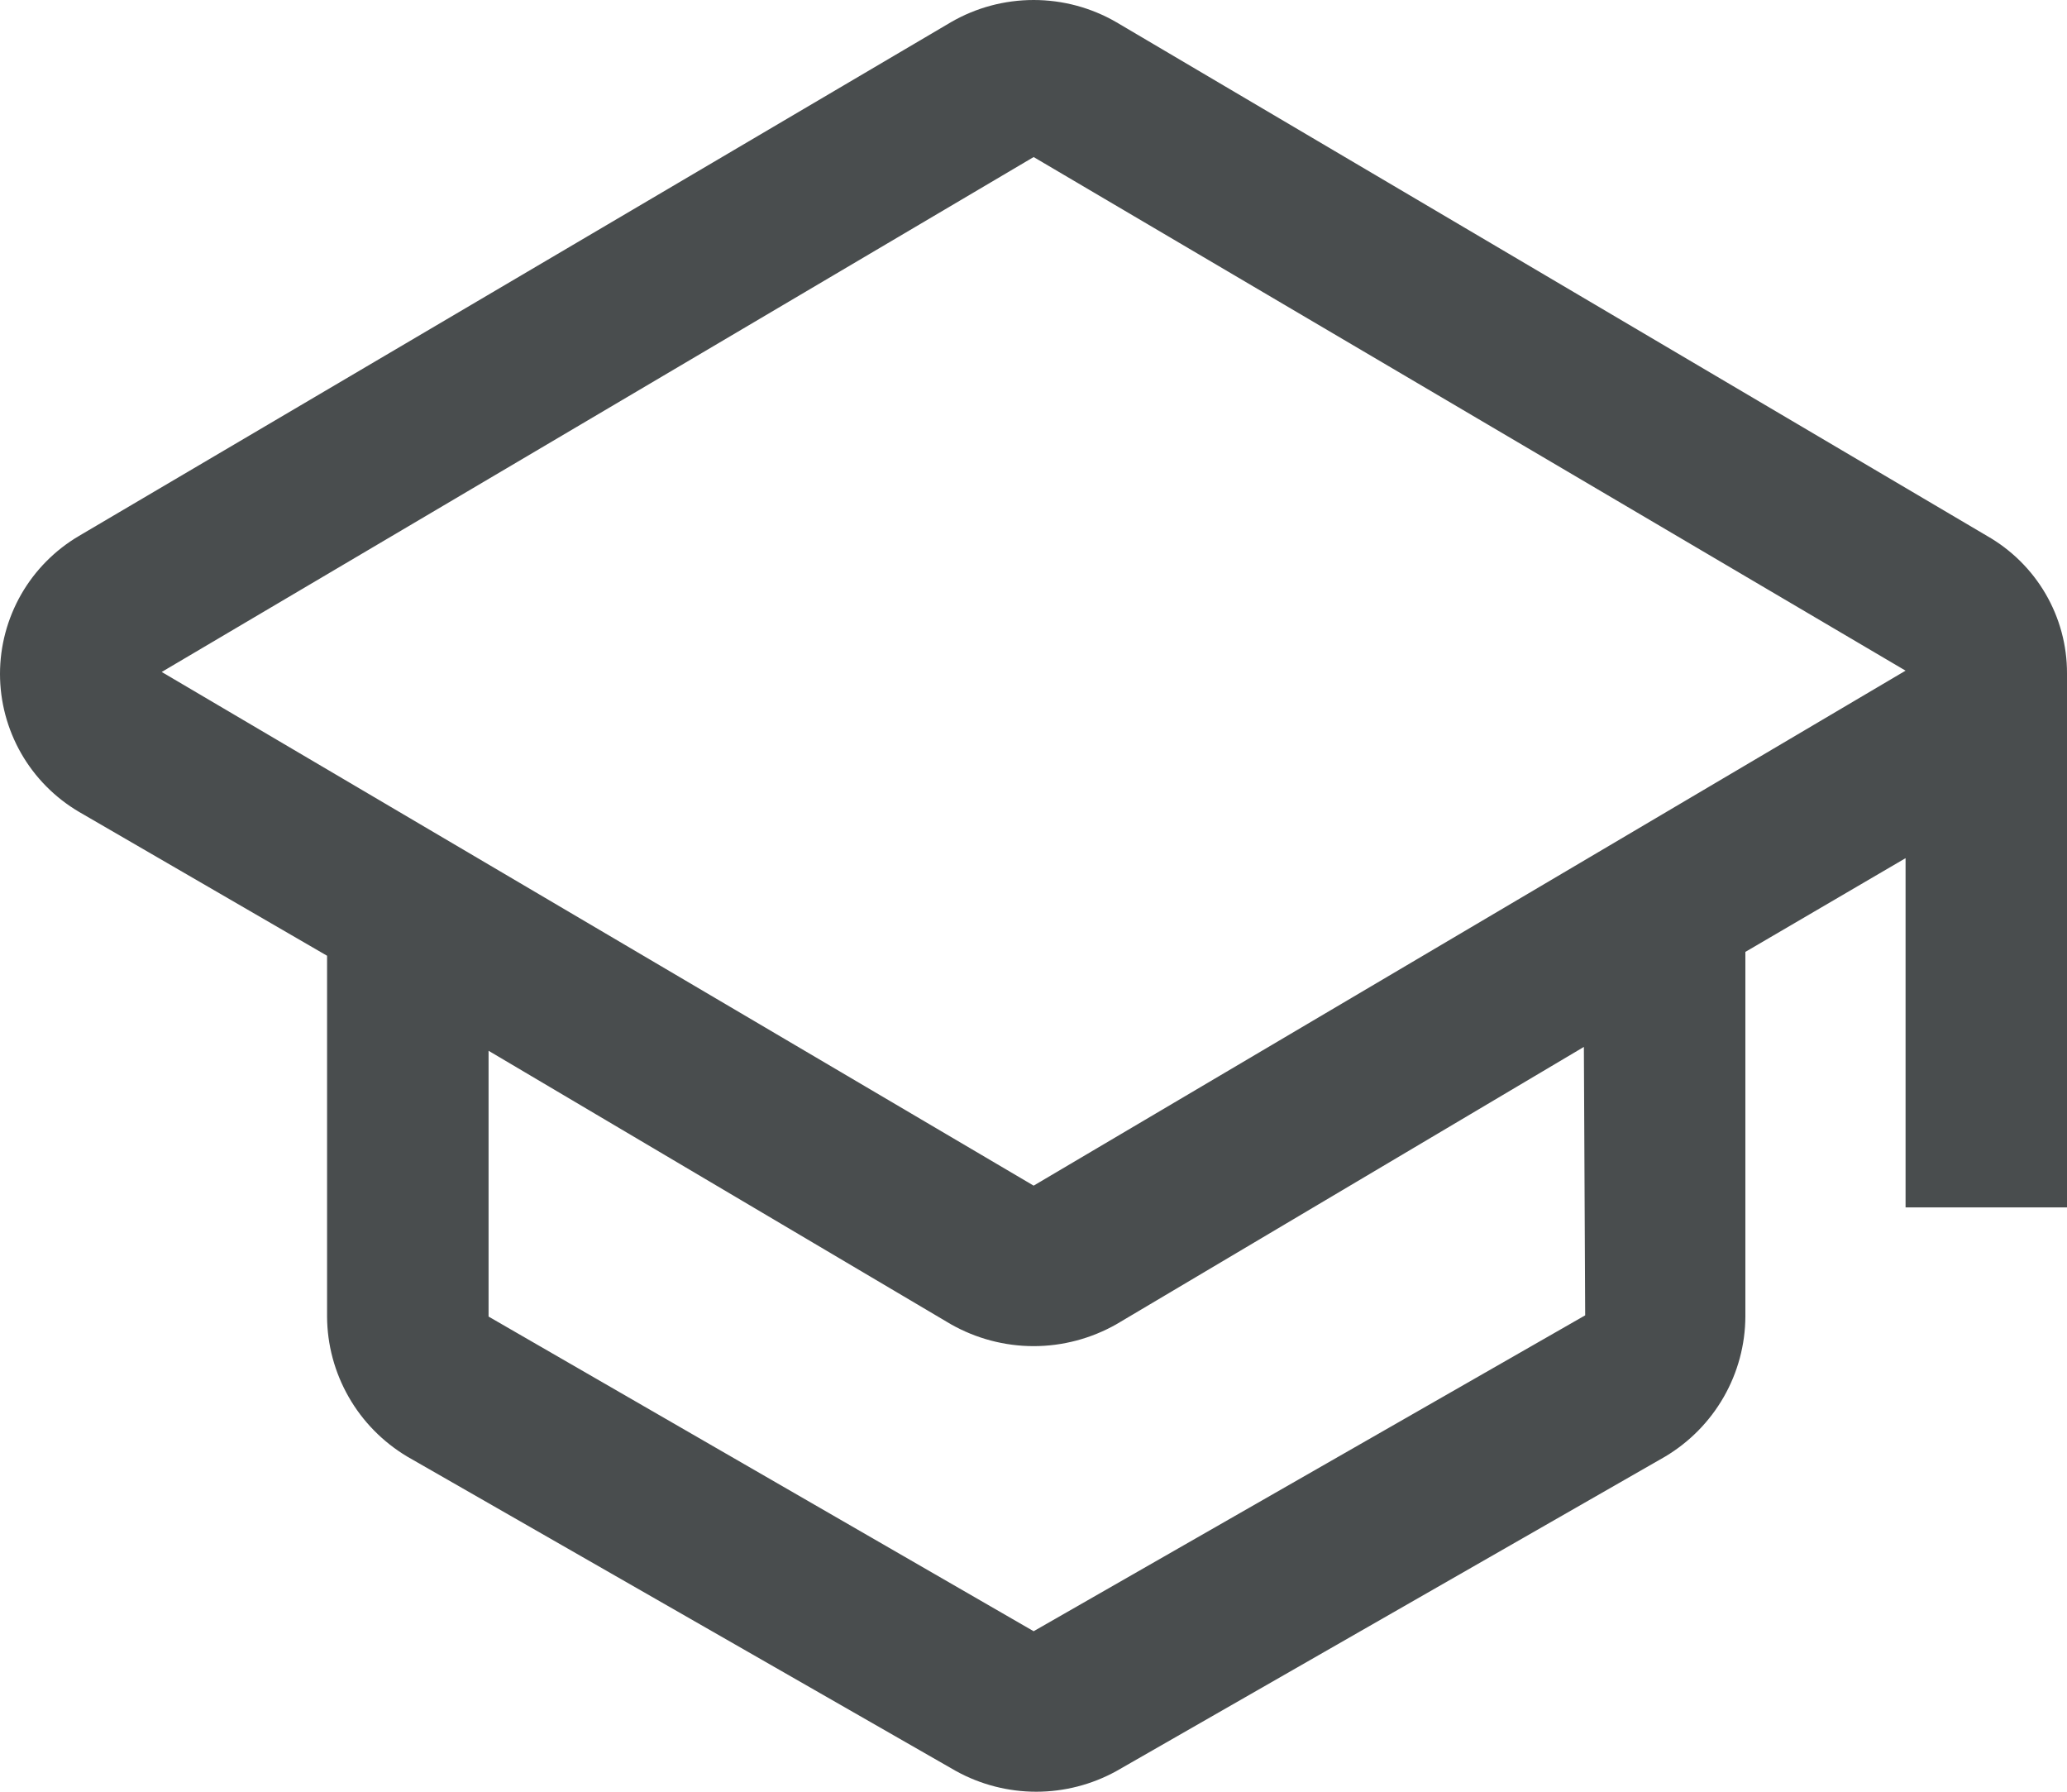 <?xml version="1.0" encoding="UTF-8"?> <svg xmlns="http://www.w3.org/2000/svg" width="30" height="26" viewBox="0 0 30 26" fill="none"><path d="M30 9.77C30.001 9.365 29.893 8.967 29.689 8.617C29.485 8.267 29.191 7.977 28.838 7.776L16.202 0.322C15.838 0.111 15.424 0 15.002 0C14.58 0 14.166 0.111 13.802 0.322L1.148 7.776C0.798 7.982 0.508 8.275 0.307 8.626C0.106 8.978 0 9.375 0 9.779C0 10.183 0.106 10.58 0.307 10.932C0.508 11.283 0.798 11.576 1.148 11.782L4.747 13.869V19.105C4.749 19.514 4.857 19.916 5.061 20.272C5.264 20.628 5.557 20.925 5.909 21.136L13.877 25.701C14.233 25.897 14.633 26 15.04 26C15.446 26 15.846 25.897 16.202 25.701L24.169 21.136C24.522 20.925 24.814 20.628 25.018 20.272C25.222 19.916 25.33 19.514 25.332 19.105V13.813L27.657 12.453V17.521H30V9.77ZM23.007 19.087L15.002 23.671L7.091 19.105V15.248L13.802 19.217C14.168 19.424 14.581 19.534 15.002 19.534C15.423 19.534 15.836 19.424 16.202 19.217L22.988 15.192L23.007 19.087ZM15.002 17.205L2.347 9.751L15.002 2.279L27.657 9.732L15.002 17.205Z" fill="#494D4E"></path></svg> 